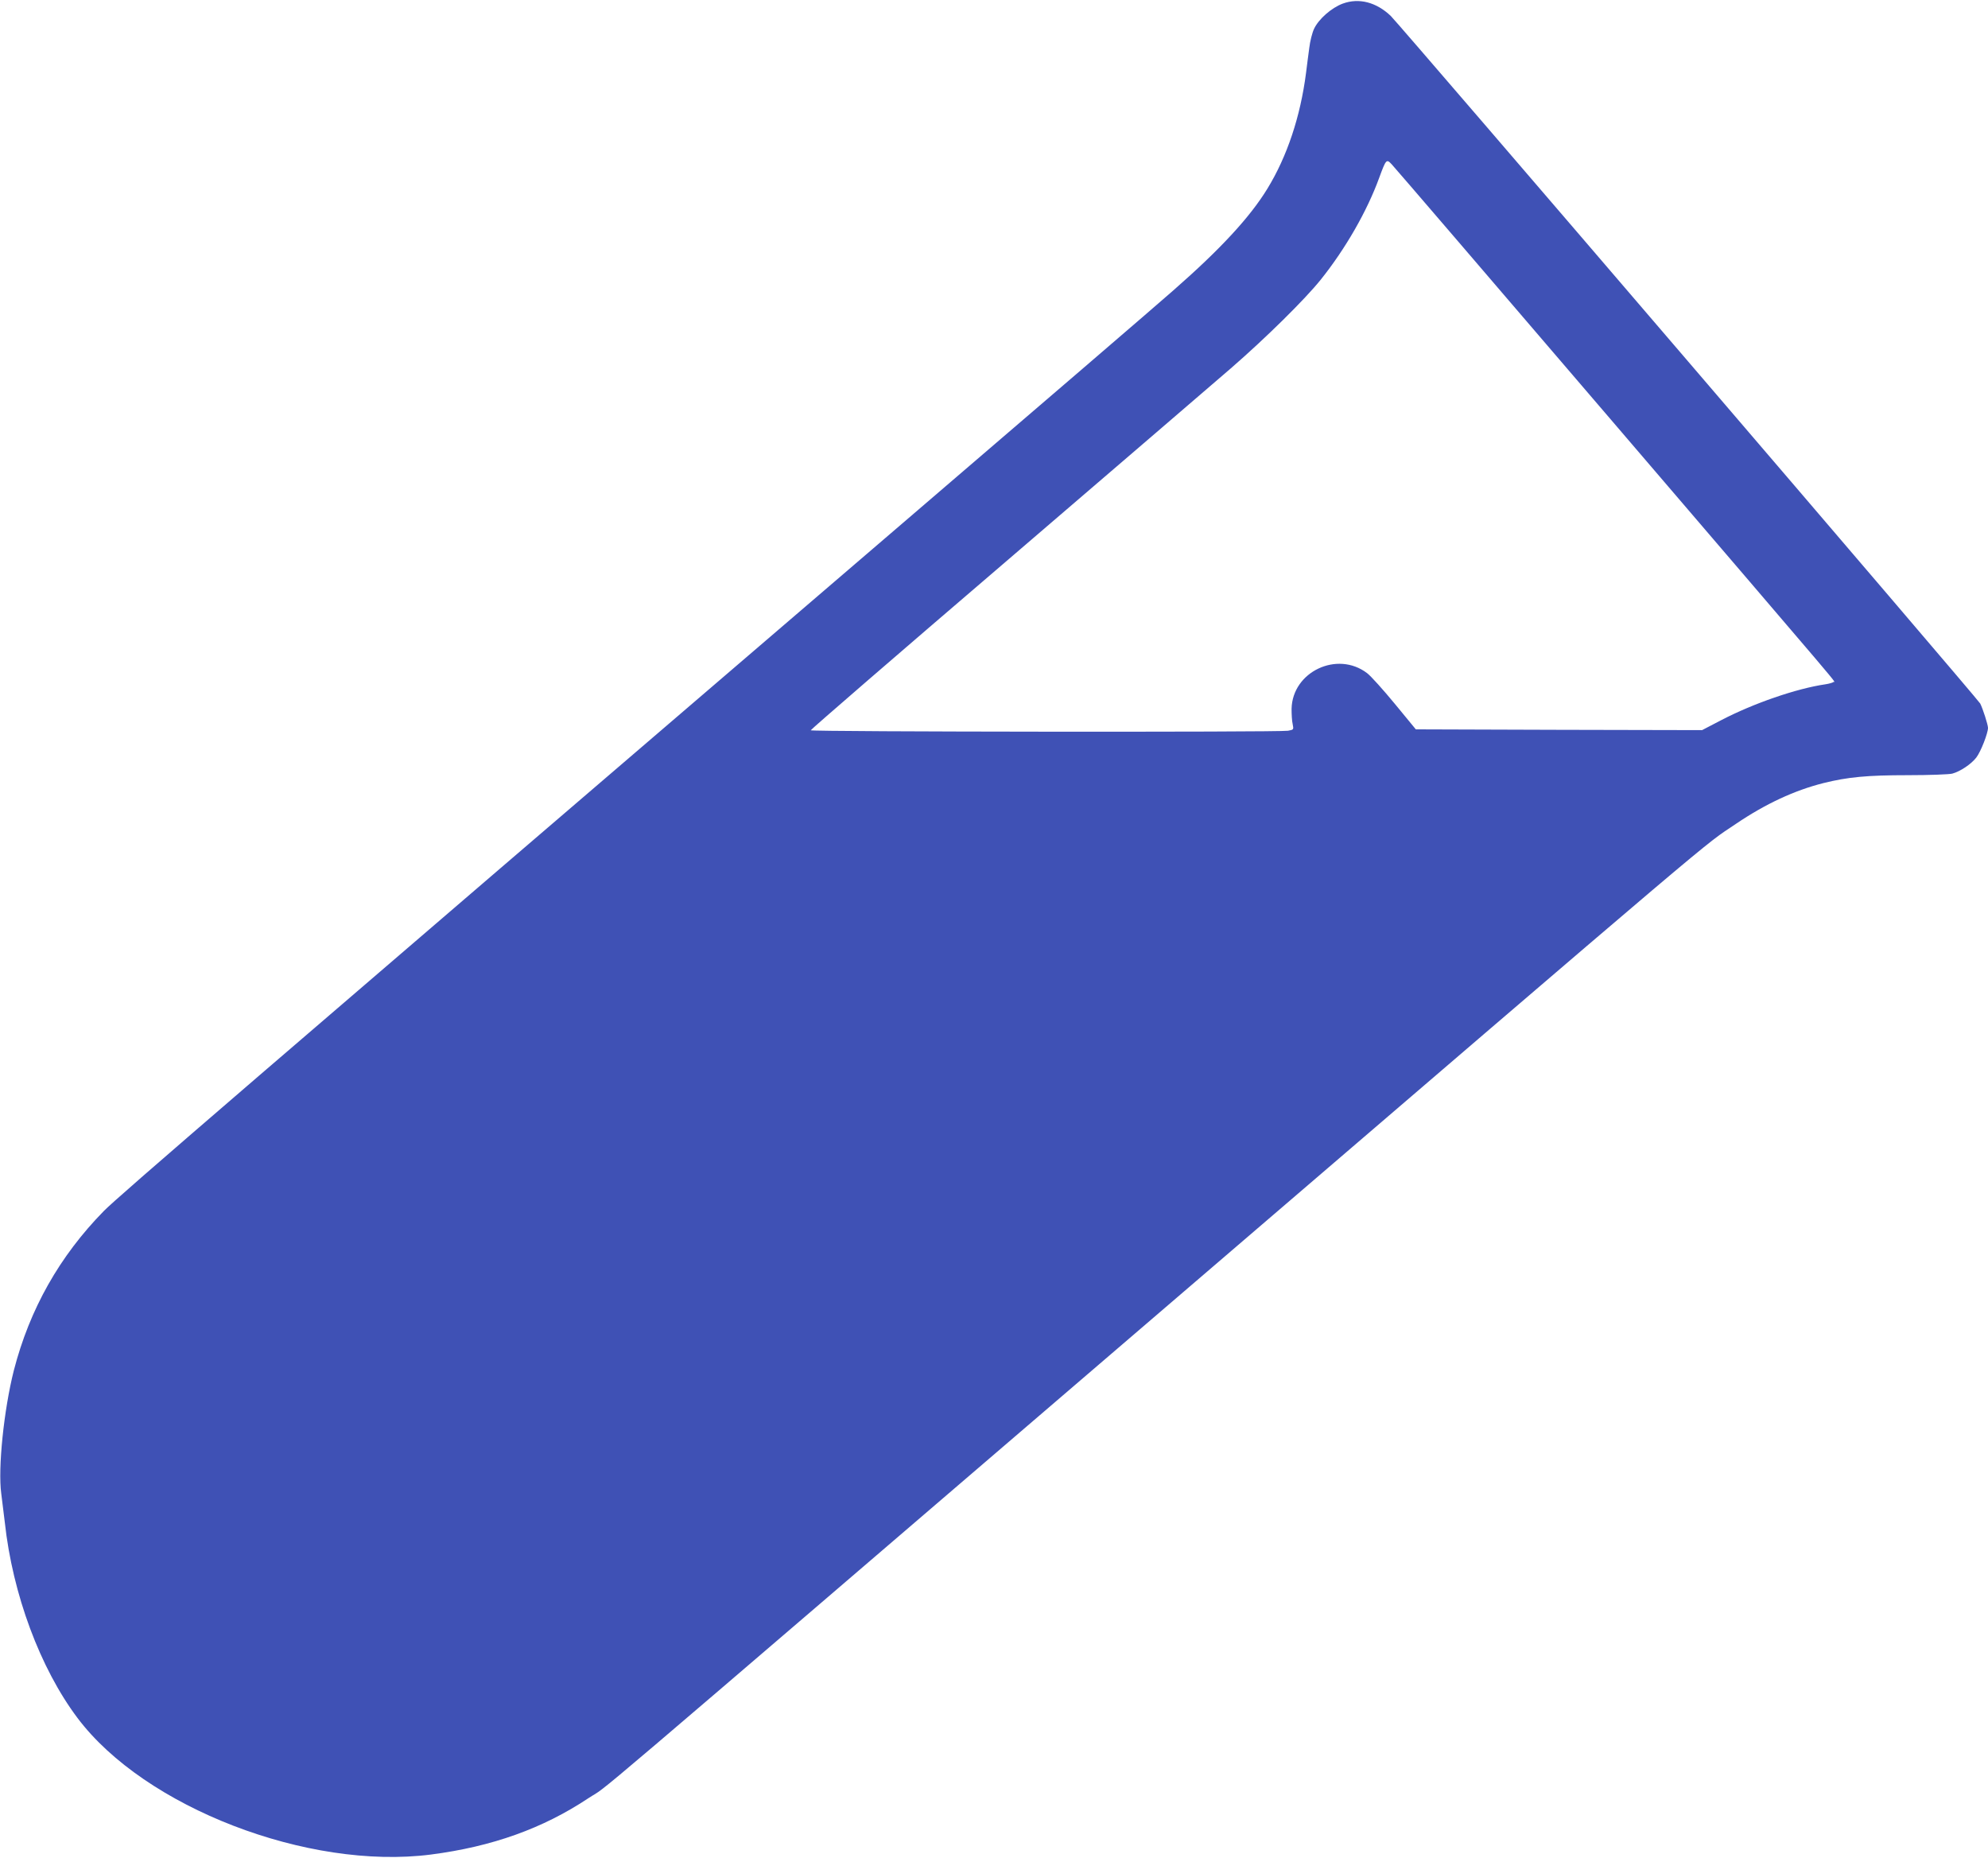 <?xml version="1.0" standalone="no"?>
<!DOCTYPE svg PUBLIC "-//W3C//DTD SVG 20010904//EN"
 "http://www.w3.org/TR/2001/REC-SVG-20010904/DTD/svg10.dtd">
<svg version="1.0" xmlns="http://www.w3.org/2000/svg"
 width="1280pt" height="1196pt" viewBox="0 0 1280 1196"
 preserveAspectRatio="xMidYMid meet">
<g transform="translate(0,1196) scale(0.1,-0.1)"
fill="#3f51b5" stroke="none">
<path d="M8646 11937 c-73 -27 -155 -99 -185 -162 -12 -25 -26 -80 -31 -123
-6 -42 -15 -115 -21 -162 -36 -280 -122 -538 -249 -745 -112 -183 -301 -388
-605 -654 -104 -92 -887 -765 -1740 -1496 -4265 -3657 -5058 -4340 -5147
-4431 -285 -291 -477 -631 -579 -1026 -64 -253 -103 -629 -81 -792 6 -45 16
-128 23 -186 50 -462 228 -940 468 -1259 432 -575 1484 -981 2276 -879 394 51
721 168 1014 363 158 104 -237 -231 3681 3130 3719 3191 3485 2992 3706 3141
192 130 378 216 564 263 157 39 281 51 545 51 138 0 266 5 285 10 52 14 123
62 155 104 29 38 75 156 75 191 -1 23 -33 122 -50 156 -18 33 -3734 4366
-3795 4426 -93 89 -205 118 -309 80z m1725 -2677 c1585 -1850 1441 -1679 1434
-1690 -3 -4 -26 -11 -52 -15 -186 -27 -464 -123 -671 -231 l-123 -64 -921 2
-922 3 -135 164 c-75 91 -155 180 -179 198 -192 146 -481 9 -486 -230 0 -34 2
-78 7 -98 7 -36 7 -36 -30 -43 -61 -10 -3073 -7 -3073 3 0 5 563 492 1252
1082 689 591 1342 1152 1453 1248 227 197 478 445 579 571 160 200 298 441
376 655 44 120 47 123 80 88 15 -15 650 -755 1411 -1643z"/>
</g>
</svg>
